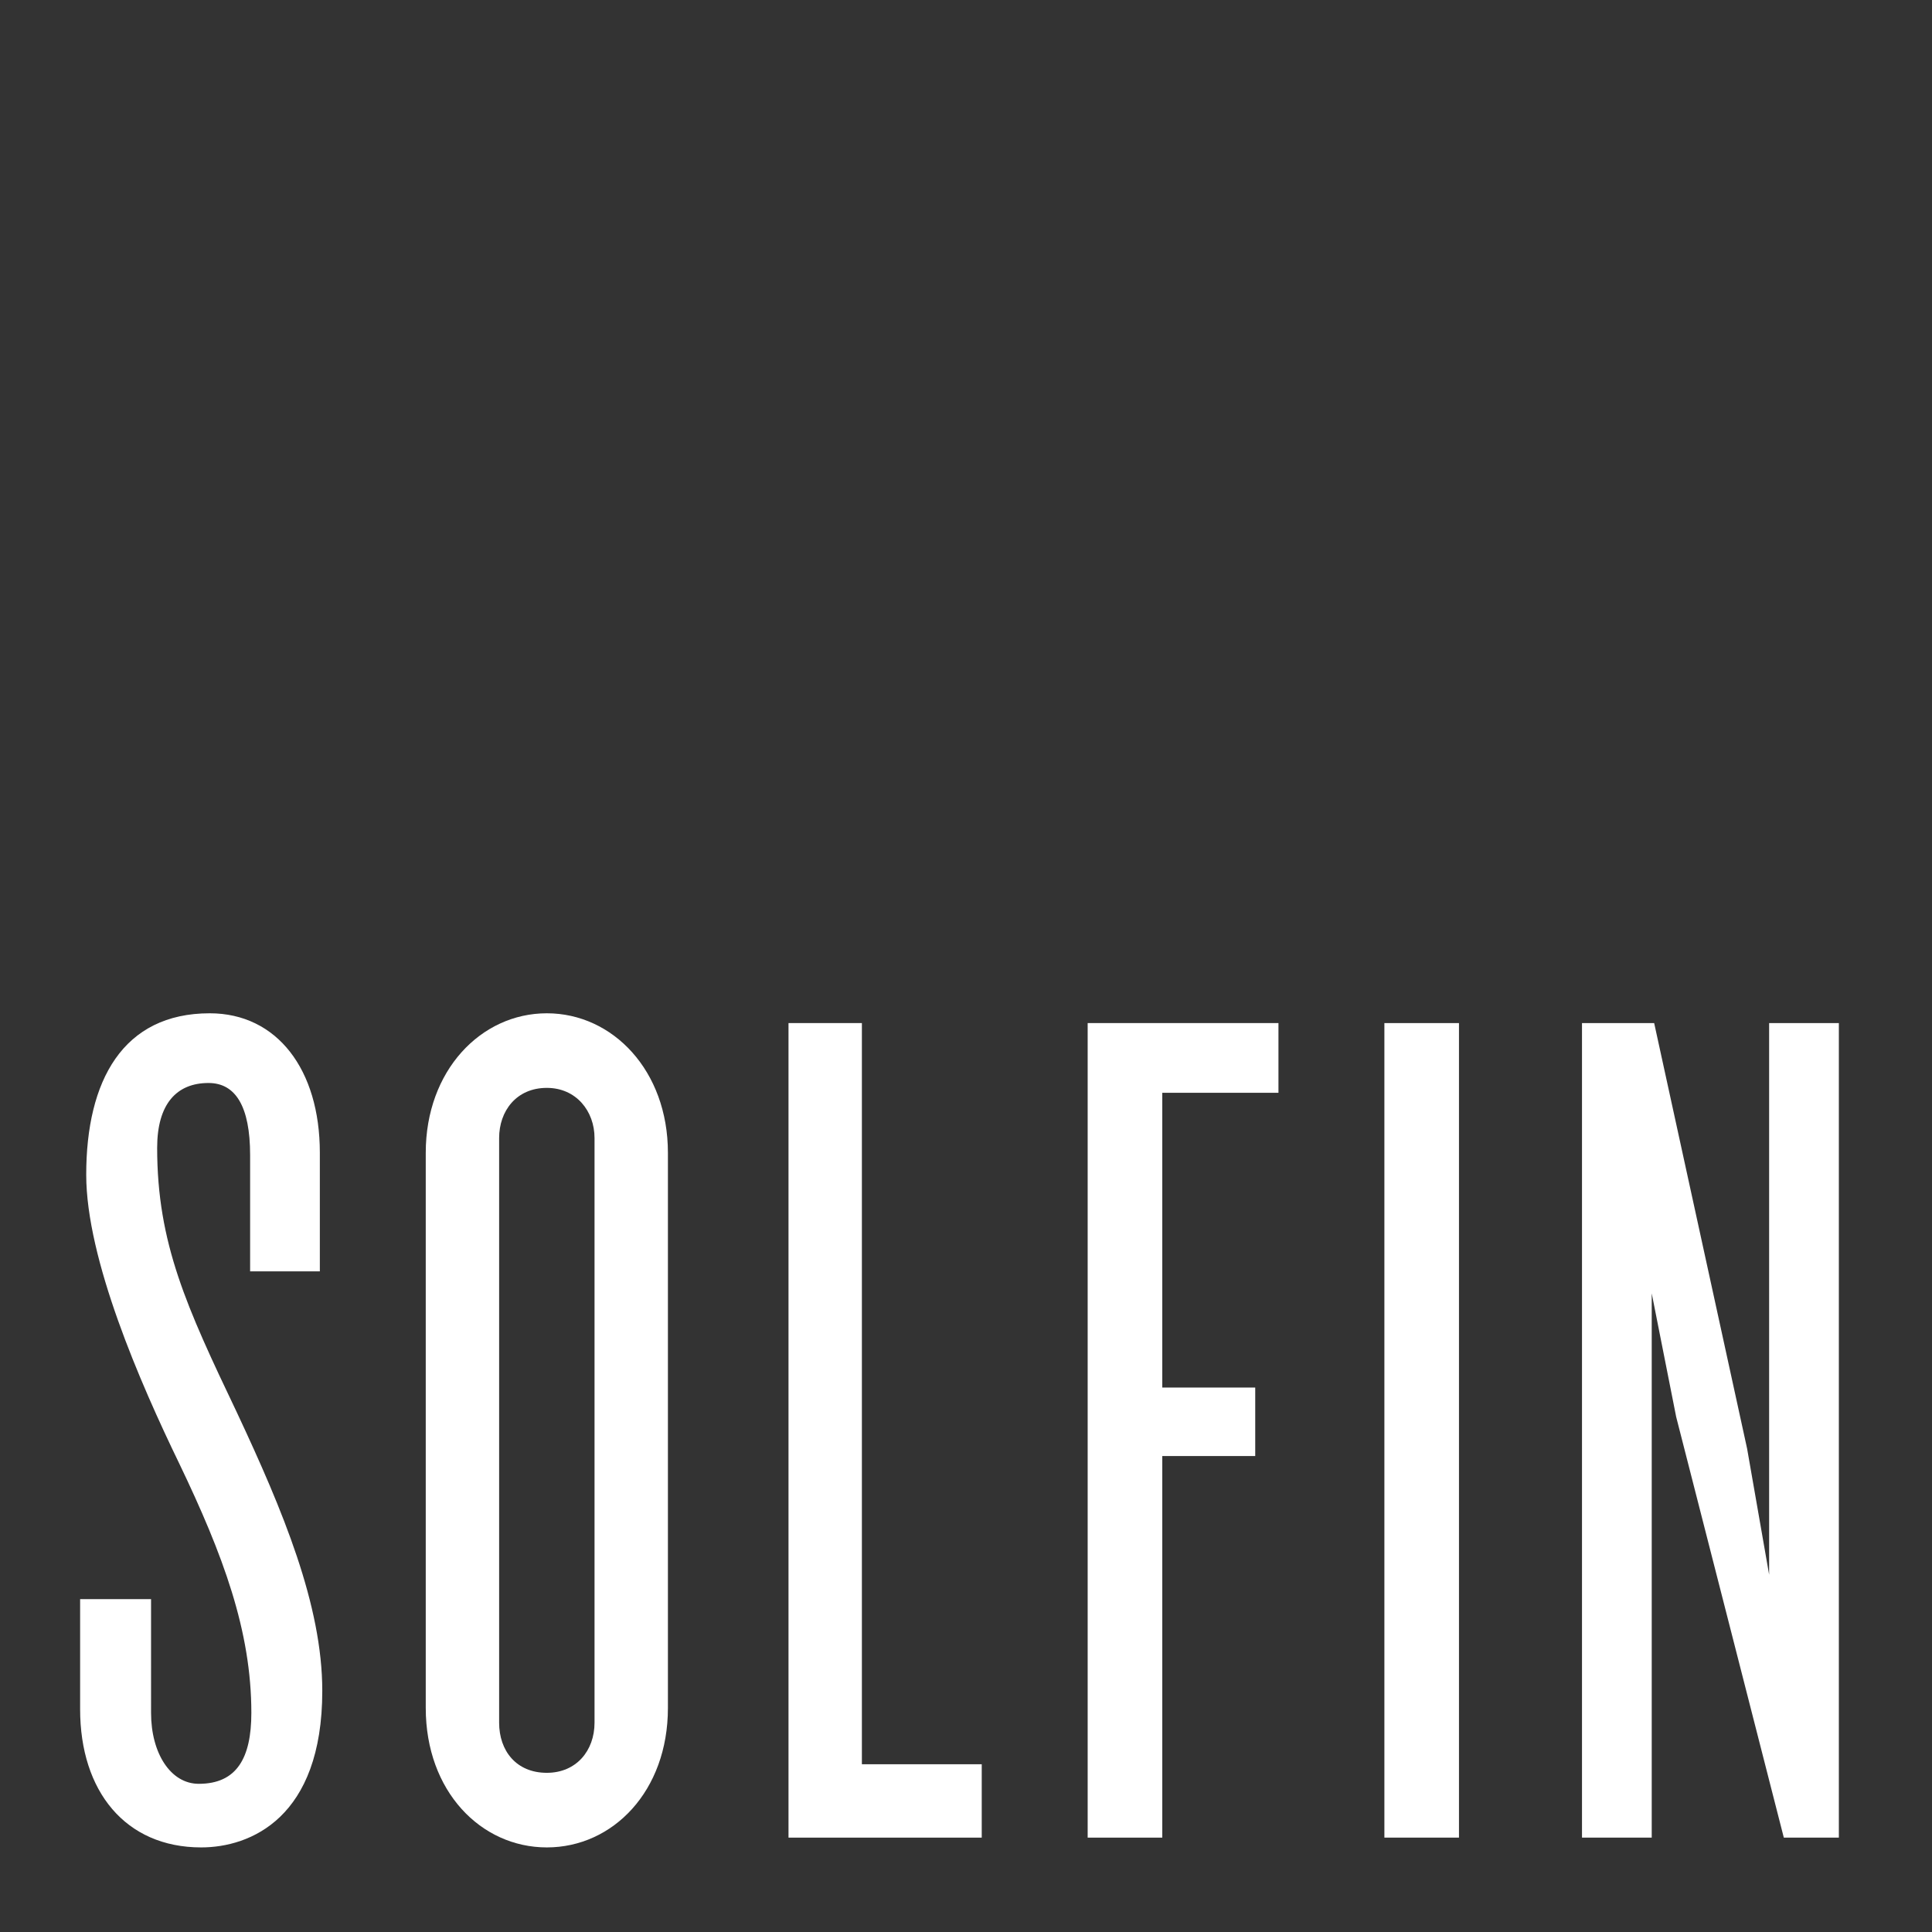 <?xml version="1.0" encoding="UTF-8" standalone="no"?>
<!-- Created with Inkscape (http://www.inkscape.org/) -->

<svg
   version="1.1"
   id="svg2"
   width="297.333"
   height="297.333"
   viewBox="0 0 297.333 297.333"
   sodipodi:docname="SF_Logo (RGB).eps"
   xmlns:inkscape="http://www.inkscape.org/namespaces/inkscape"
   xmlns:sodipodi="http://sodipodi.sourceforge.net/DTD/sodipodi-0.dtd"
   xmlns="http://www.w3.org/2000/svg"
   xmlns:svg="http://www.w3.org/2000/svg">
  <rect x="0" y="0" width="297.333" height="297.333" fill="#333333" stroke="none"/>
  <defs
     id="defs6">
    <clipPath
       clipPathUnits="userSpaceOnUse"
       id="clipPath20">
      <path
         d="M 5.789,2229.13 H 2226.96 V 7.953 H 5.789 Z"
         id="path18" />
    </clipPath>
  </defs>
  <sodipodi:namedview
     id="namedview4"
     pagecolor="#ffffff"
     bordercolor="#000000"
     borderopacity="0.25"
     inkscape:showpageshadow="2"
     inkscape:pageopacity="0.0"
     inkscape:pagecheckerboard="0"
     inkscape:deskcolor="#d1d1d1" />
  <g
     id="g8"
     inkscape:groupmode="layer"
     inkscape:label="ink_ext_XXXXXX"
     transform="matrix(1.333,0,0,-1.333,0,297.333)">
    <g
       id="g10"
       transform="scale(0.1)">
      <path
         d="m 372.086,278.391 c 0,98.855 -45.18,207.578 -98.852,321.968 -57.898,121.438 -91.789,194.848 -91.789,304.993 0,50.847 22.602,74.851 59.317,74.851 31.07,0 48.008,-26.824 48.008,-83.32 V 762.734 h 80.496 v 136.973 c 0,96.031 -49.43,160.973 -127.102,160.973 -100.258,0 -142.617,-77.653 -142.617,-186.379 0,-97.434 62.137,-240.071 107.32,-333.258 50.832,-105.902 83.324,-193.445 83.324,-288.055 0,-52.25 -16.957,-81.898 -60.718,-81.898 -32.493,0 -55.075,35.293 -55.075,81.898 V 384.316 H 92.5 V 257.211 c 0,-94.609 52.23,-159.551 139.793,-159.551 56.477,0 139.793,33.895 139.793,180.731"
         style="fill:#ffffff;fill-opacity:1;fill-rule:nonzero;stroke:none"
         id="path24" />
      <path
         d="m 771.129,258.633 v 641.074 c 0,94.609 -63.543,160.973 -139.793,160.973 -76.254,0 -139.793,-66.364 -139.793,-160.973 V 258.633 c 0,-96.031 63.539,-160.973 139.793,-160.973 76.25,0 139.793,64.942 139.793,160.973 z m -84.723,-16.957 c 0,-32.473 -21.179,-57.895 -55.07,-57.895 -35.297,0 -55.074,25.422 -55.074,57.895 V 916.66 c 0,31.051 19.777,57.899 55.074,57.899 33.891,0 55.07,-26.848 55.07,-57.899 V 241.676"
         style="fill:#ffffff;fill-opacity:1;fill-rule:evenodd;stroke:none"
         id="path26" />
      <path
         d="m 1133.45,108.949 v 84.723 H 995.082 V 1049.39 H 910.359 V 108.949 h 223.091"
         style="fill:#ffffff;fill-opacity:1;fill-rule:nonzero;stroke:none"
         id="path28" />
      <path
         d="m 1476.02,968.891 v 80.499 H 1255.75 V 108.949 h 86.12 v 440.563 h 107.33 v 79.074 h -107.33 v 340.305 h 134.15"
         style="fill:#ffffff;fill-opacity:1;fill-rule:nonzero;stroke:none"
         id="path30" />
      <path
         d="m 1684.44,108.949 v 940.441 h -86.12 V 108.949 h 86.12"
         style="fill:#ffffff;fill-opacity:1;fill-rule:nonzero;stroke:none"
         id="path32" />
      <path
         d="m 2123.02,108.949 v 940.441 h -80.5 V 412.539 l -25.41,145.438 -107.32,491.413 h -83.32 V 108.949 h 80.5 v 628.379 l 28.24,-142.637 124.27,-485.742 h 63.54"
         style="fill:#ffffff;fill-opacity:1;fill-rule:nonzero;stroke:none"
         id="path34" />
    </g>
  </g>
</svg>
